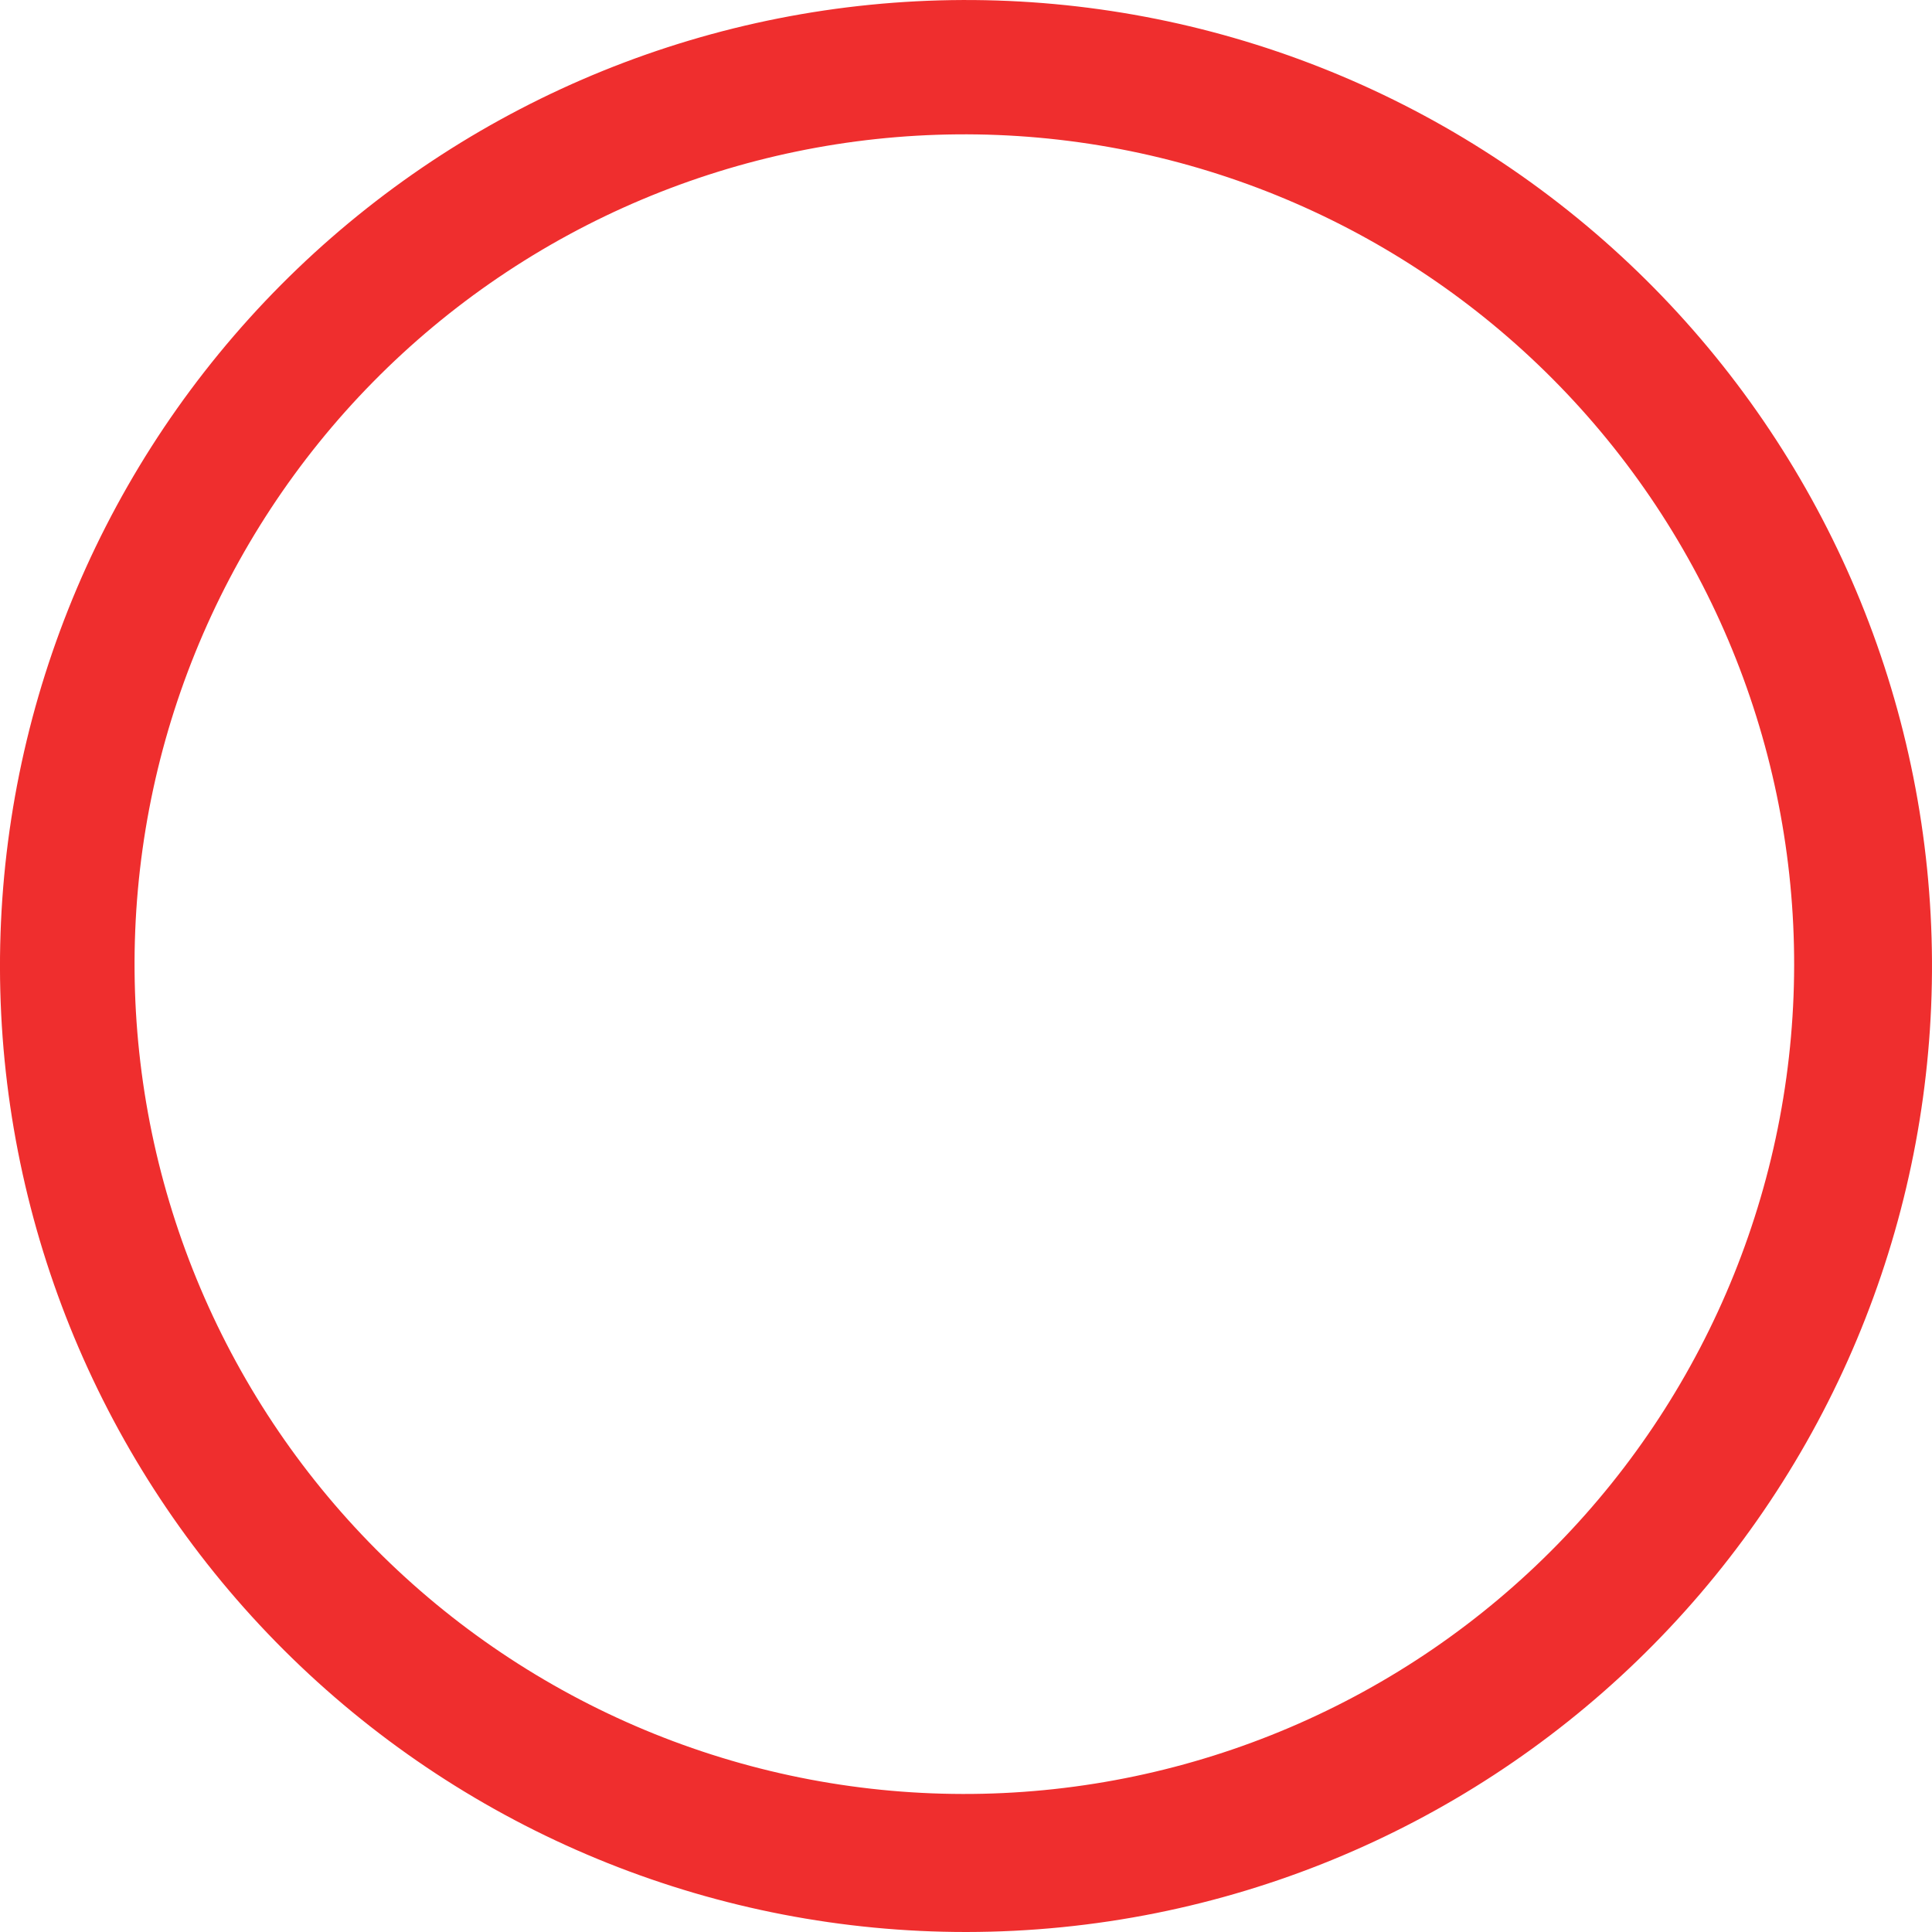 <?xml version="1.0" encoding="UTF-8"?> <svg xmlns="http://www.w3.org/2000/svg" width="36" height="36" viewBox="0 0 36 36" fill="none"> <path d="M18.007 36C13.387 36.002 8.943 34.227 5.596 31.044C2.248 27.86 0.253 23.511 0.022 18.897C-0.208 14.283 1.345 9.757 4.359 6.256C7.373 2.755 11.618 0.547 16.215 0.089C20.812 -0.369 25.409 0.958 29.055 3.795C32.701 6.632 35.116 10.763 35.801 15.332C36.486 19.9 35.388 24.558 32.734 28.339C30.081 32.121 26.075 34.737 21.545 35.647C20.38 35.881 19.195 35.999 18.007 36ZM9.285 5.172C7.603 6.314 6.163 7.776 5.047 9.475C3.931 11.174 3.16 13.076 2.78 15.072C2.4 17.069 2.417 19.122 2.83 21.112C3.244 23.102 4.046 24.991 5.19 26.671C6.335 28.351 7.799 29.789 9.5 30.902C11.2 32.015 13.104 32.783 15.101 33.16C17.099 33.537 19.151 33.516 21.14 33.099C23.13 32.682 25.018 31.877 26.696 30.73C30.077 28.418 32.403 24.859 33.163 20.834C33.923 16.808 33.054 12.646 30.748 9.26C28.442 5.875 24.886 3.543 20.862 2.776C16.838 2.01 12.674 2.872 9.285 5.172Z" fill="#EF2E2E"></path> </svg> 